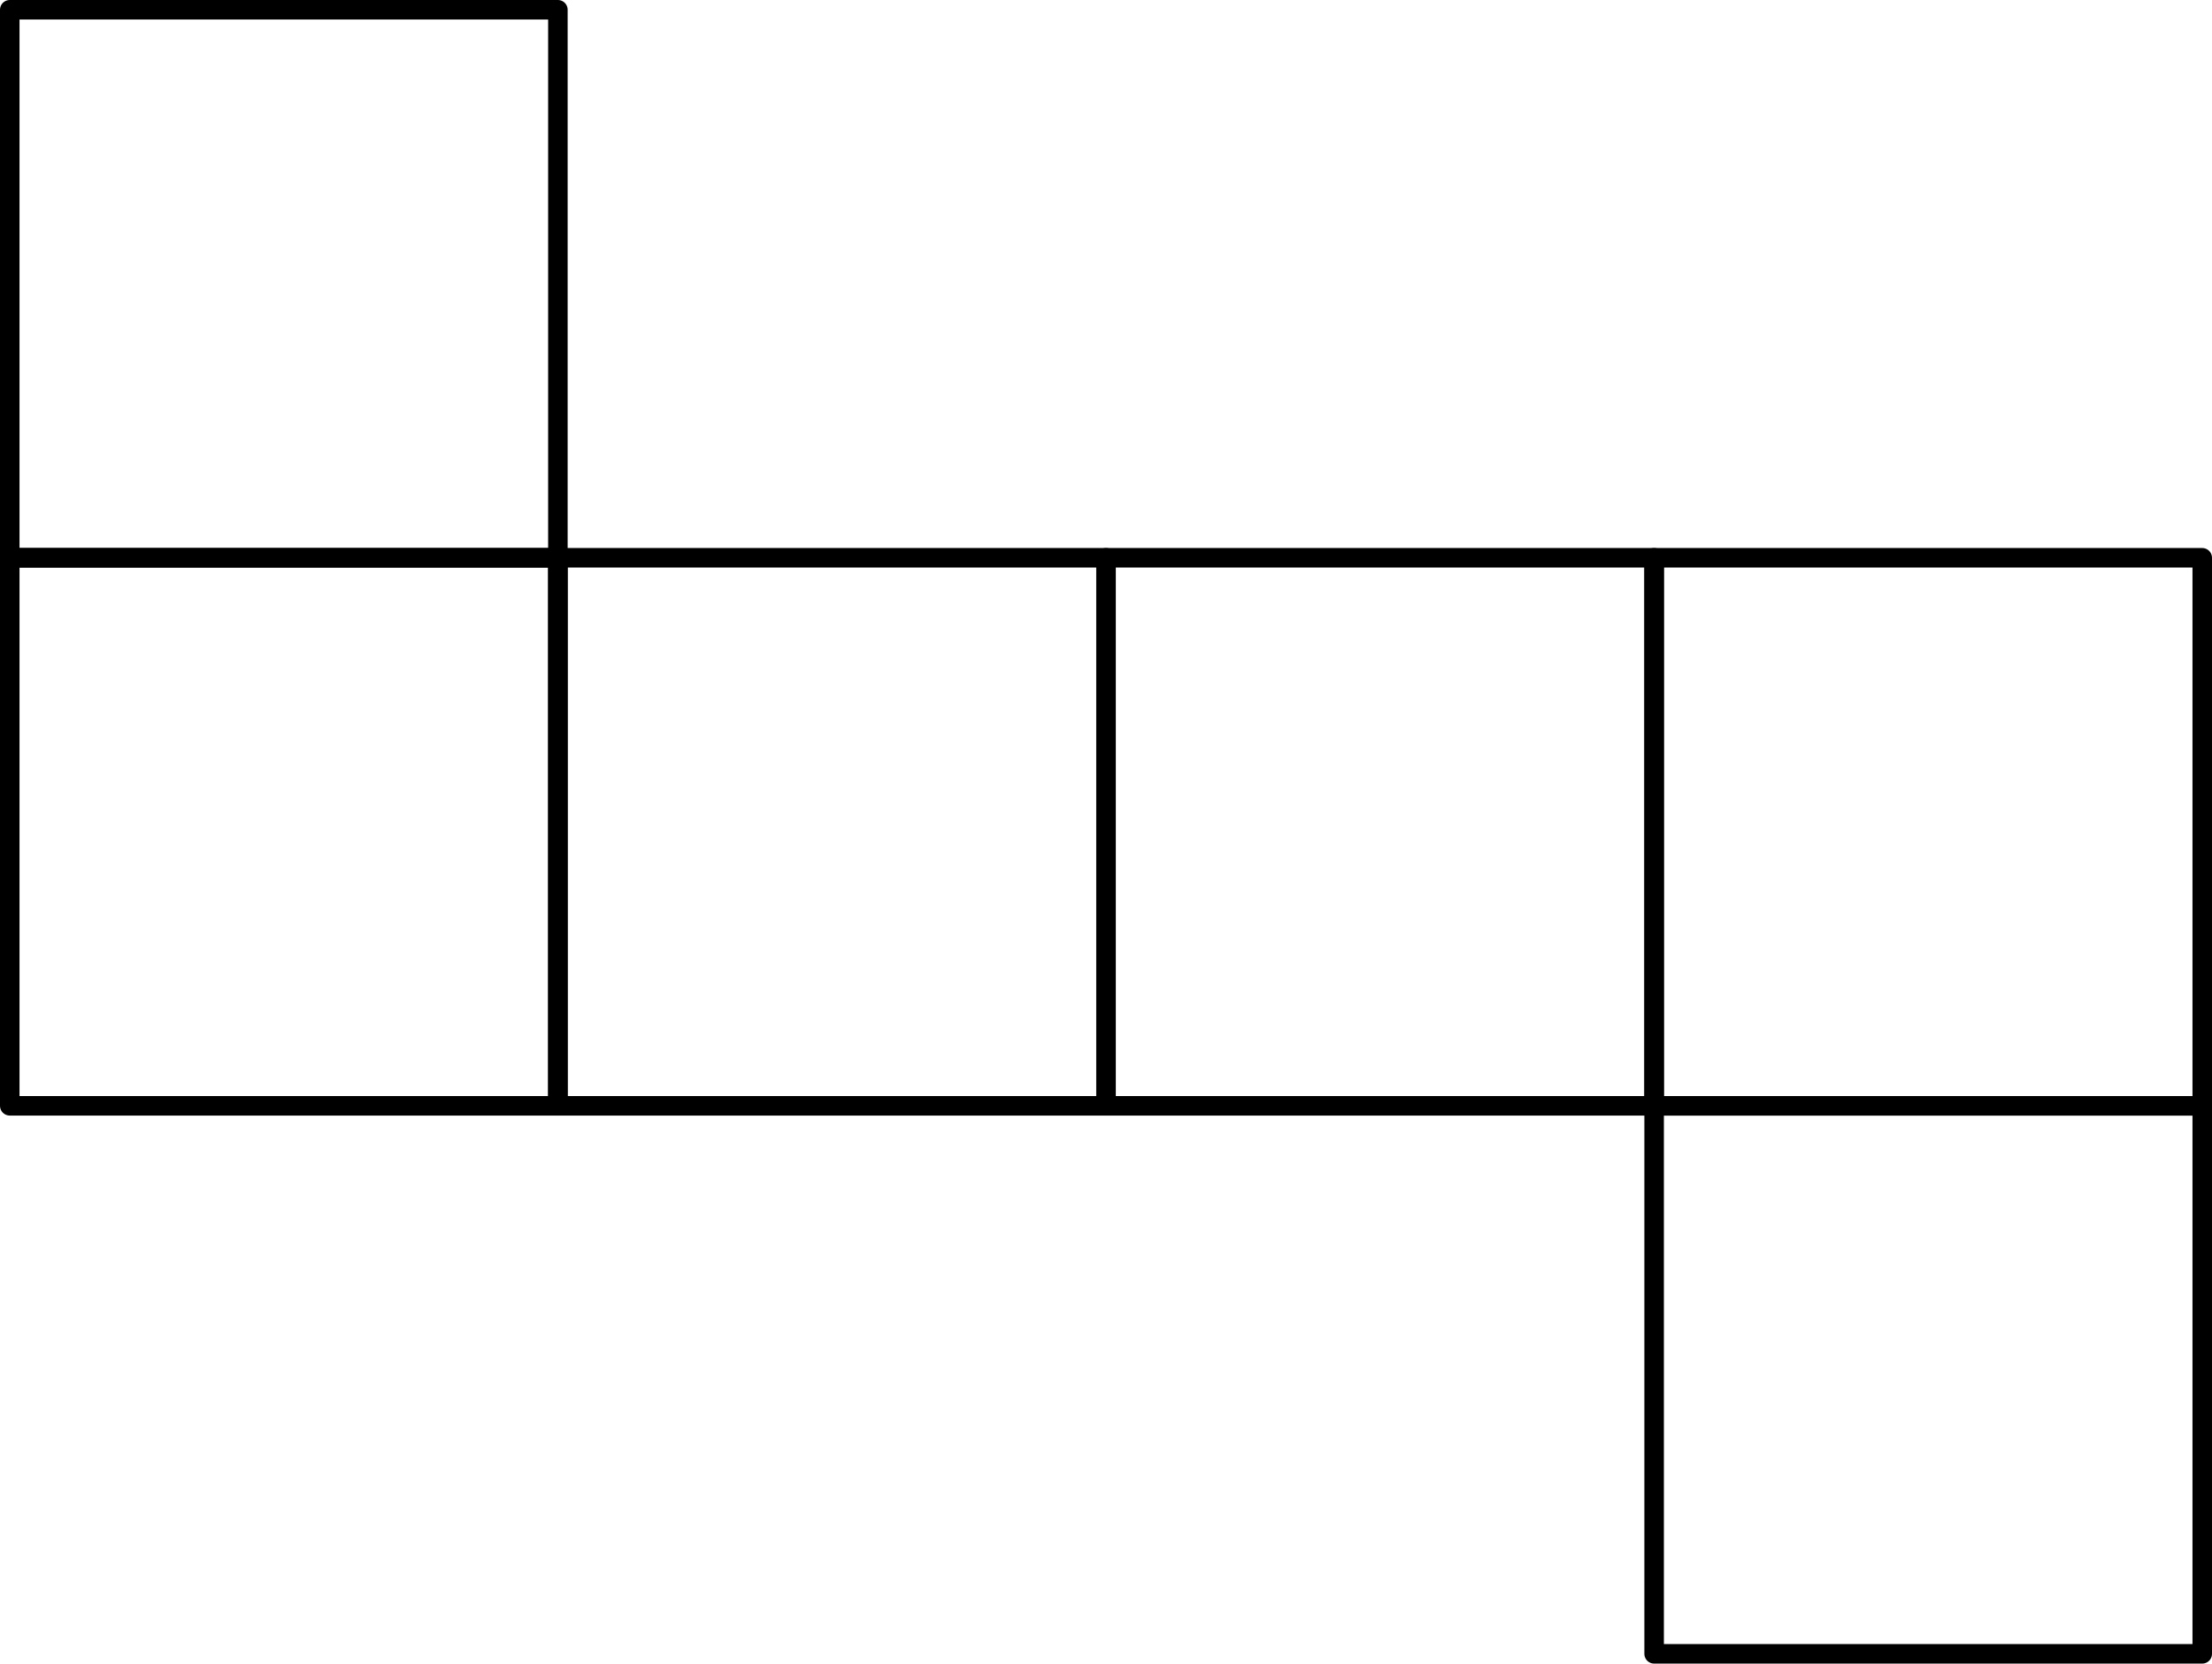 <?xml version='1.0' encoding='ISO-8859-1'?>
<!DOCTYPE svg PUBLIC "-//W3C//DTD SVG 1.1//EN" "http://www.w3.org/Graphics/SVG/1.1/DTD/svg11.dtd">
<!-- This file was generated by dvisvgm 1.0.11 () -->
<!-- Sun Mar 13 10:56:28 2022 -->
<svg height='85.609pt' version='1.1' viewBox='56.621 54.06 113.811 85.609' width='113.811pt' xmlns='http://www.w3.org/2000/svg' xmlns:xlink='http://www.w3.org/1999/xlink'>
<g id='page1'>
<g transform='matrix(1 0 0 1 57.123 139.168)'>
<path d='M 84.606 0L 84.606 -28.202L 112.807 -28.202L 112.807 0L 84.606 0Z' fill='none' stroke='#000000' stroke-linecap='round' stroke-linejoin='round' stroke-miterlimit='10.037' stroke-width='1.004'/>
</g>
<g transform='matrix(1 0 0 1 57.123 139.168)'>
<path d='M 0 -28.202L 0 -56.404L 28.202 -56.404L 28.202 -28.202L 0 -28.202Z' fill='none' stroke='#000000' stroke-linecap='round' stroke-linejoin='round' stroke-miterlimit='10.037' stroke-width='1.004'/>
</g>
<g transform='matrix(1 0 0 1 57.123 139.168)'>
<path d='M 28.202 -28.202L 28.202 -56.404L 56.404 -56.404L 56.404 -28.202L 28.202 -28.202Z' fill='none' stroke='#000000' stroke-linecap='round' stroke-linejoin='round' stroke-miterlimit='10.037' stroke-width='1.004'/>
</g>
<g transform='matrix(1 0 0 1 57.123 139.168)'>
<path d='M 0 -56.404L 0 -84.606L 28.202 -84.606L 28.202 -56.404L 0 -56.404Z' fill='none' stroke='#000000' stroke-linecap='round' stroke-linejoin='round' stroke-miterlimit='10.037' stroke-width='1.004'/>
</g>
<g transform='matrix(1 0 0 1 57.123 139.168)'>
<path d='M 56.404 -28.202L 56.404 -56.404L 84.606 -56.404L 84.606 -28.202L 56.404 -28.202Z' fill='none' stroke='#000000' stroke-linecap='round' stroke-linejoin='round' stroke-miterlimit='10.037' stroke-width='1.004'/>
</g>
<g transform='matrix(1 0 0 1 57.123 139.168)'>
<path d='M 84.606 -28.202L 84.606 -56.404L 112.807 -56.404L 112.807 -28.202L 84.606 -28.202Z' fill='none' stroke='#000000' stroke-linecap='round' stroke-linejoin='round' stroke-miterlimit='10.037' stroke-width='1.004'/>
</g></g>
</svg>
